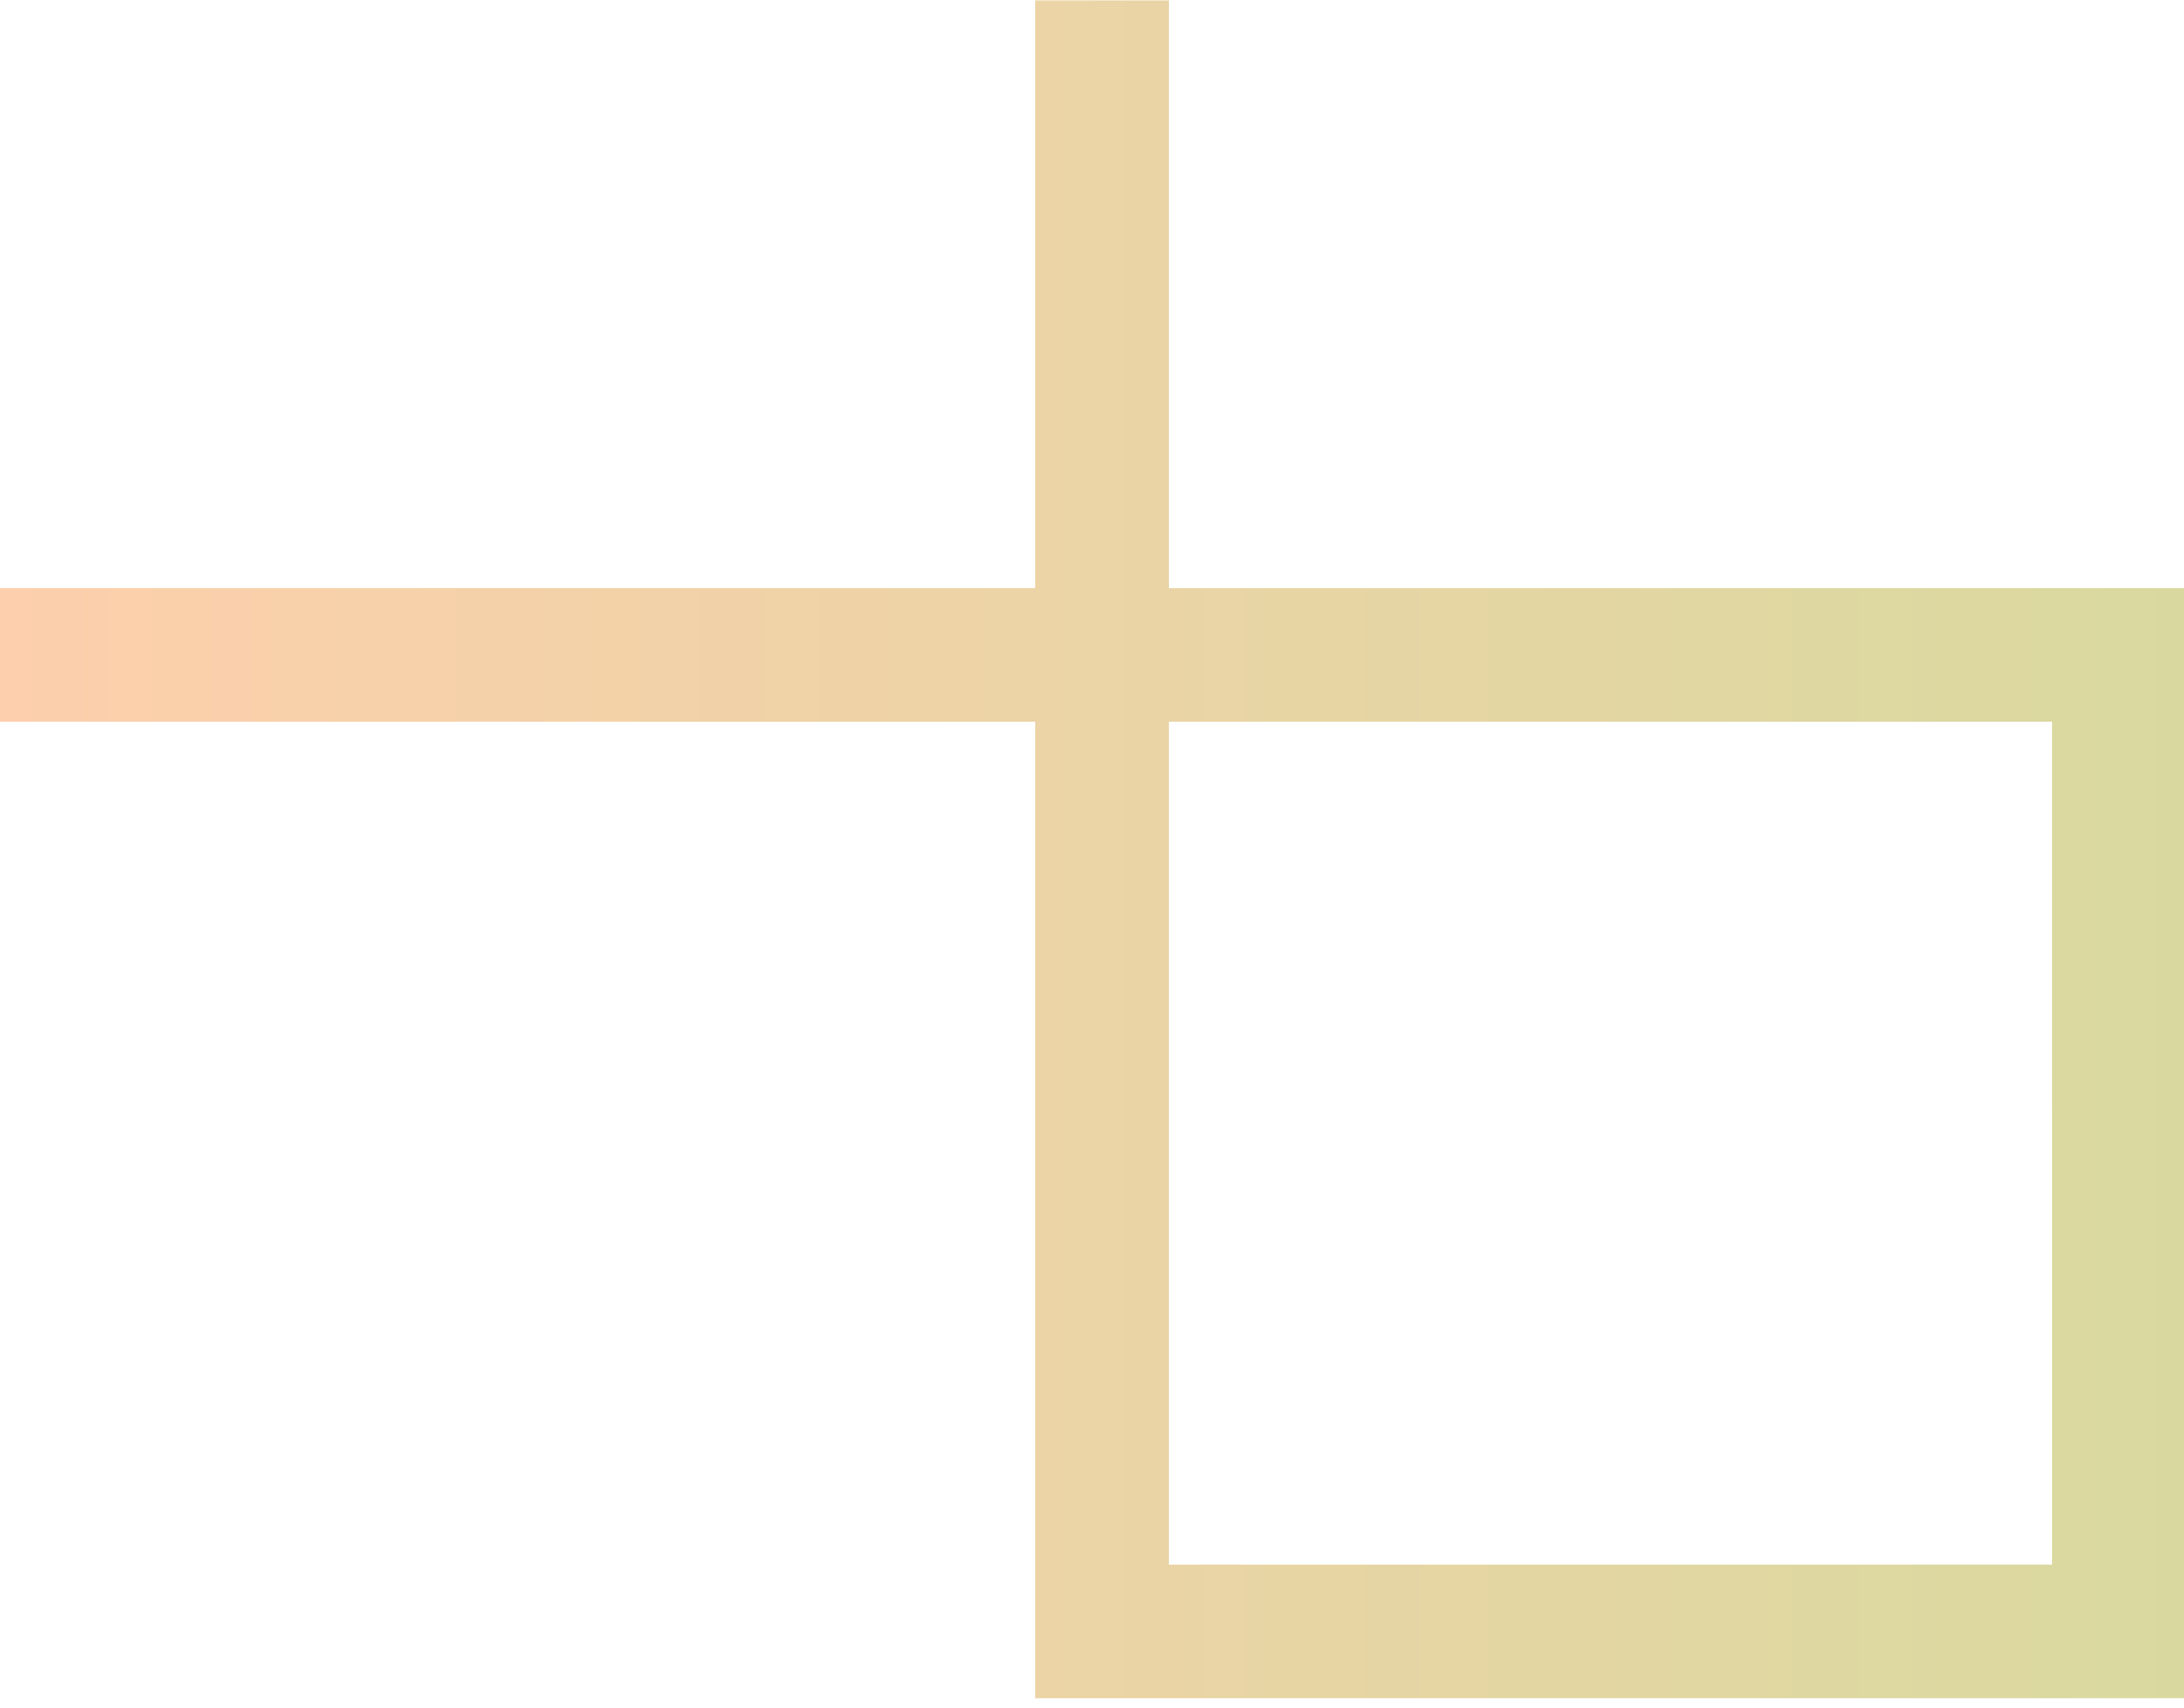 <svg id="Layer_1" data-name="Layer 1" xmlns="http://www.w3.org/2000/svg" xmlns:xlink="http://www.w3.org/1999/xlink" viewBox="0 0 436 341"><defs><style>.cls-1{fill:url(#linear-gradient);}</style><linearGradient id="linear-gradient" y1="169.56" x2="436.35" y2="169.56" gradientUnits="userSpaceOnUse"><stop offset="0" stop-color="#fdcfac"/><stop offset="1" stop-color="#d9d99f"/></linearGradient></defs><title>Artboard 1</title><path class="cls-1" d="M436.35,240V117.4h-203V.08H206.66V117.4H0v26.68H206.66V339H436.35V240Zm-26.68,0v72.33H233.34V144.08H409.66Z"/></svg>